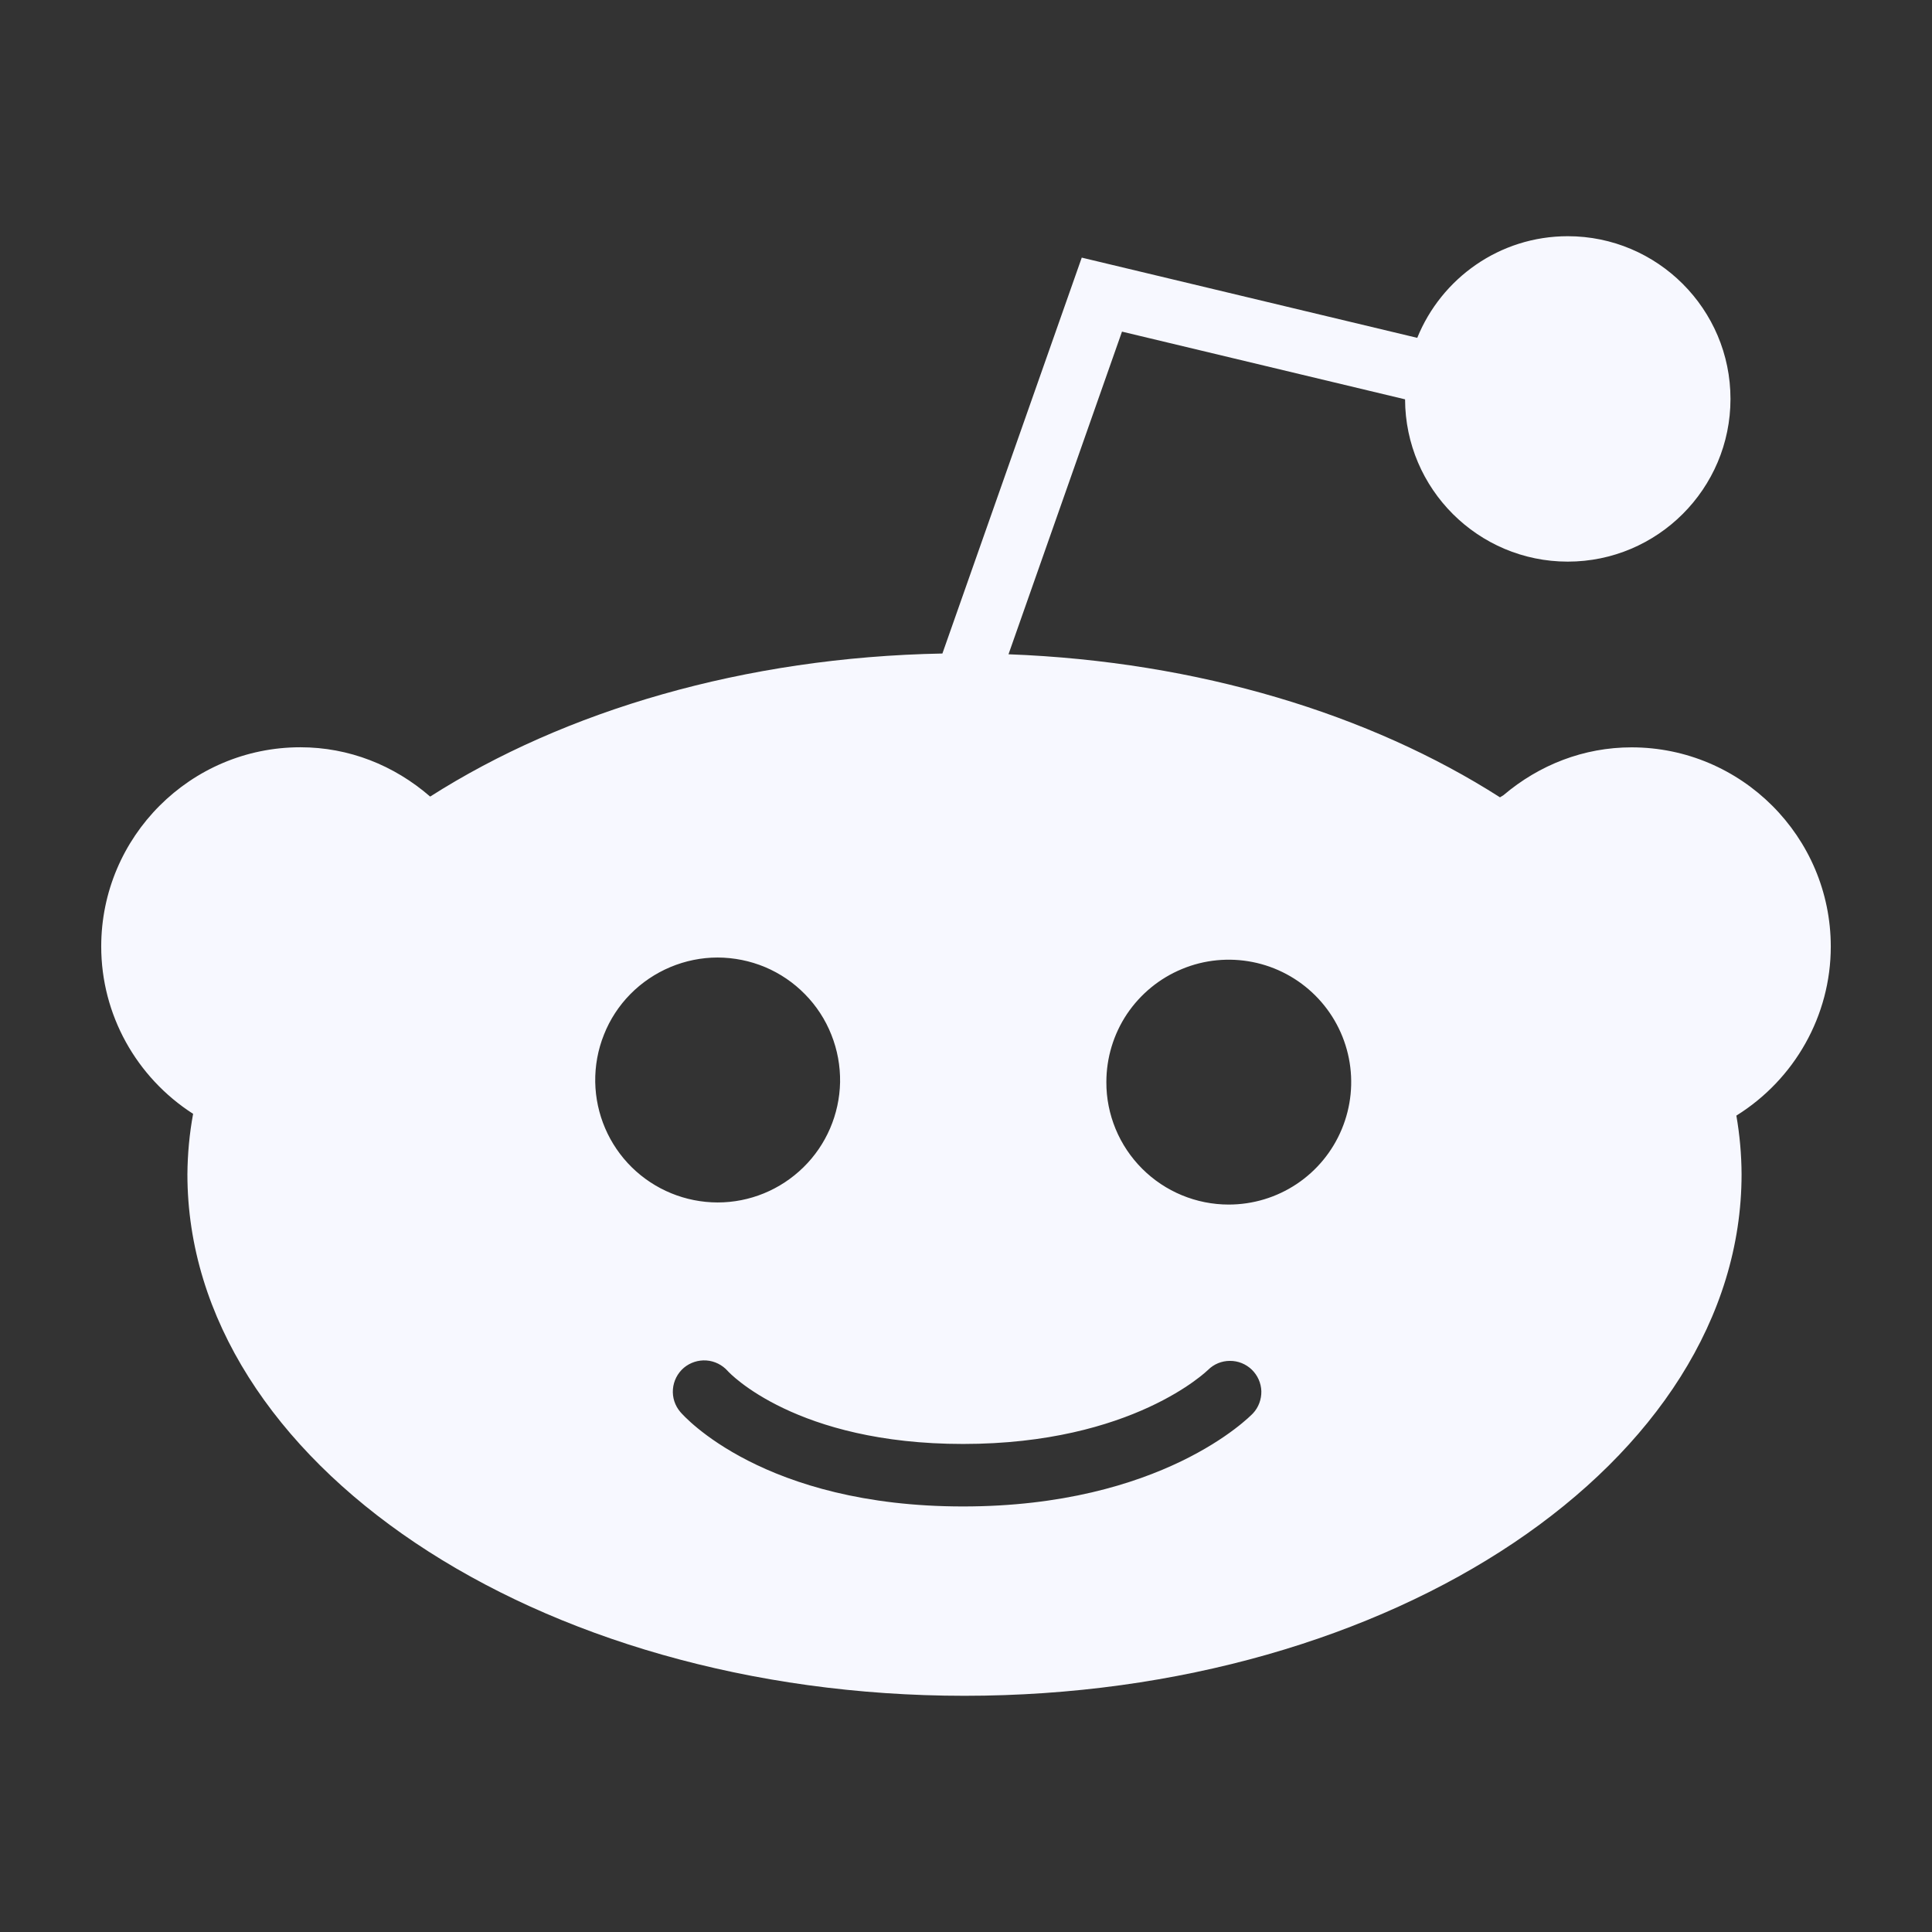 <svg preserveAspectRatio="none" width="100%" height="100%" overflow="visible" style="display: block;" viewBox="0 0 23 23" fill="none" xmlns="http://www.w3.org/2000/svg">
<rect x="0" y="0" width="23" height="23" fill="#333333" stroke="none"/>
<g id="foundation:social-reddit">
<path id="Vector" d="M21.795 11.269C21.795 9.961 20.73 8.897 19.423 8.897C18.856 8.897 18.326 9.104 17.899 9.466C17.885 9.475 17.871 9.483 17.857 9.492C16.314 8.505 14.269 7.874 12.006 7.789L13.357 3.948L16.727 4.754C16.73 5.82 17.597 6.686 18.664 6.686C19.732 6.686 20.601 5.818 20.601 4.749C20.601 3.681 19.732 2.812 18.664 2.812C17.852 2.812 17.159 3.314 16.872 4.022L12.878 3.067L11.219 7.78C8.86 7.824 6.721 8.463 5.121 9.483C4.69 9.109 4.153 8.896 3.576 8.896C2.268 8.896 1.205 9.961 1.205 11.268C1.205 12.078 1.622 12.825 2.299 13.26C2.255 13.497 2.233 13.738 2.231 13.979C2.231 17.402 6.381 20.188 11.482 20.188C16.583 20.188 20.733 17.402 20.733 13.979C20.732 13.745 20.711 13.511 20.671 13.281C21.365 12.849 21.795 12.09 21.795 11.269ZM14.627 14.34C14.436 14.34 14.246 14.302 14.07 14.229C13.893 14.156 13.732 14.048 13.597 13.913C13.462 13.778 13.354 13.617 13.281 13.44C13.208 13.263 13.17 13.074 13.171 12.882C13.171 12.594 13.256 12.312 13.416 12.072C13.577 11.833 13.804 11.646 14.071 11.536C14.337 11.425 14.63 11.397 14.913 11.453C15.195 11.509 15.455 11.648 15.659 11.852C15.863 12.056 16.002 12.316 16.058 12.599C16.114 12.881 16.085 13.174 15.974 13.441C15.864 13.707 15.677 13.935 15.437 14.095C15.197 14.255 14.916 14.34 14.627 14.34ZM14.917 16.825C14.874 16.87 13.829 17.934 11.465 17.934C9.089 17.934 8.139 16.856 8.099 16.809C8.035 16.734 8.003 16.637 8.011 16.538C8.019 16.44 8.065 16.349 8.14 16.284C8.215 16.221 8.312 16.189 8.41 16.196C8.508 16.203 8.599 16.249 8.664 16.322C8.685 16.346 9.478 17.19 11.465 17.19C13.486 17.19 14.372 16.316 14.382 16.308C14.451 16.239 14.544 16.201 14.641 16.201C14.739 16.2 14.832 16.238 14.902 16.305C14.972 16.373 15.013 16.465 15.016 16.562C15.018 16.659 14.983 16.754 14.917 16.825ZM7.086 12.882C7.083 12.689 7.118 12.496 7.19 12.317C7.261 12.137 7.368 11.973 7.504 11.835C7.64 11.697 7.802 11.588 7.98 11.513C8.159 11.438 8.35 11.399 8.544 11.399C8.737 11.4 8.929 11.438 9.108 11.513C9.286 11.588 9.448 11.698 9.583 11.836C9.719 11.974 9.826 12.138 9.897 12.318C9.969 12.498 10.004 12.69 10.001 12.884C9.993 13.266 9.837 13.63 9.564 13.897C9.291 14.165 8.925 14.315 8.543 14.315C8.16 14.314 7.794 14.164 7.521 13.896C7.249 13.628 7.093 13.264 7.086 12.882Z" fill="#F7F8FF"/>
</g>
</svg>
